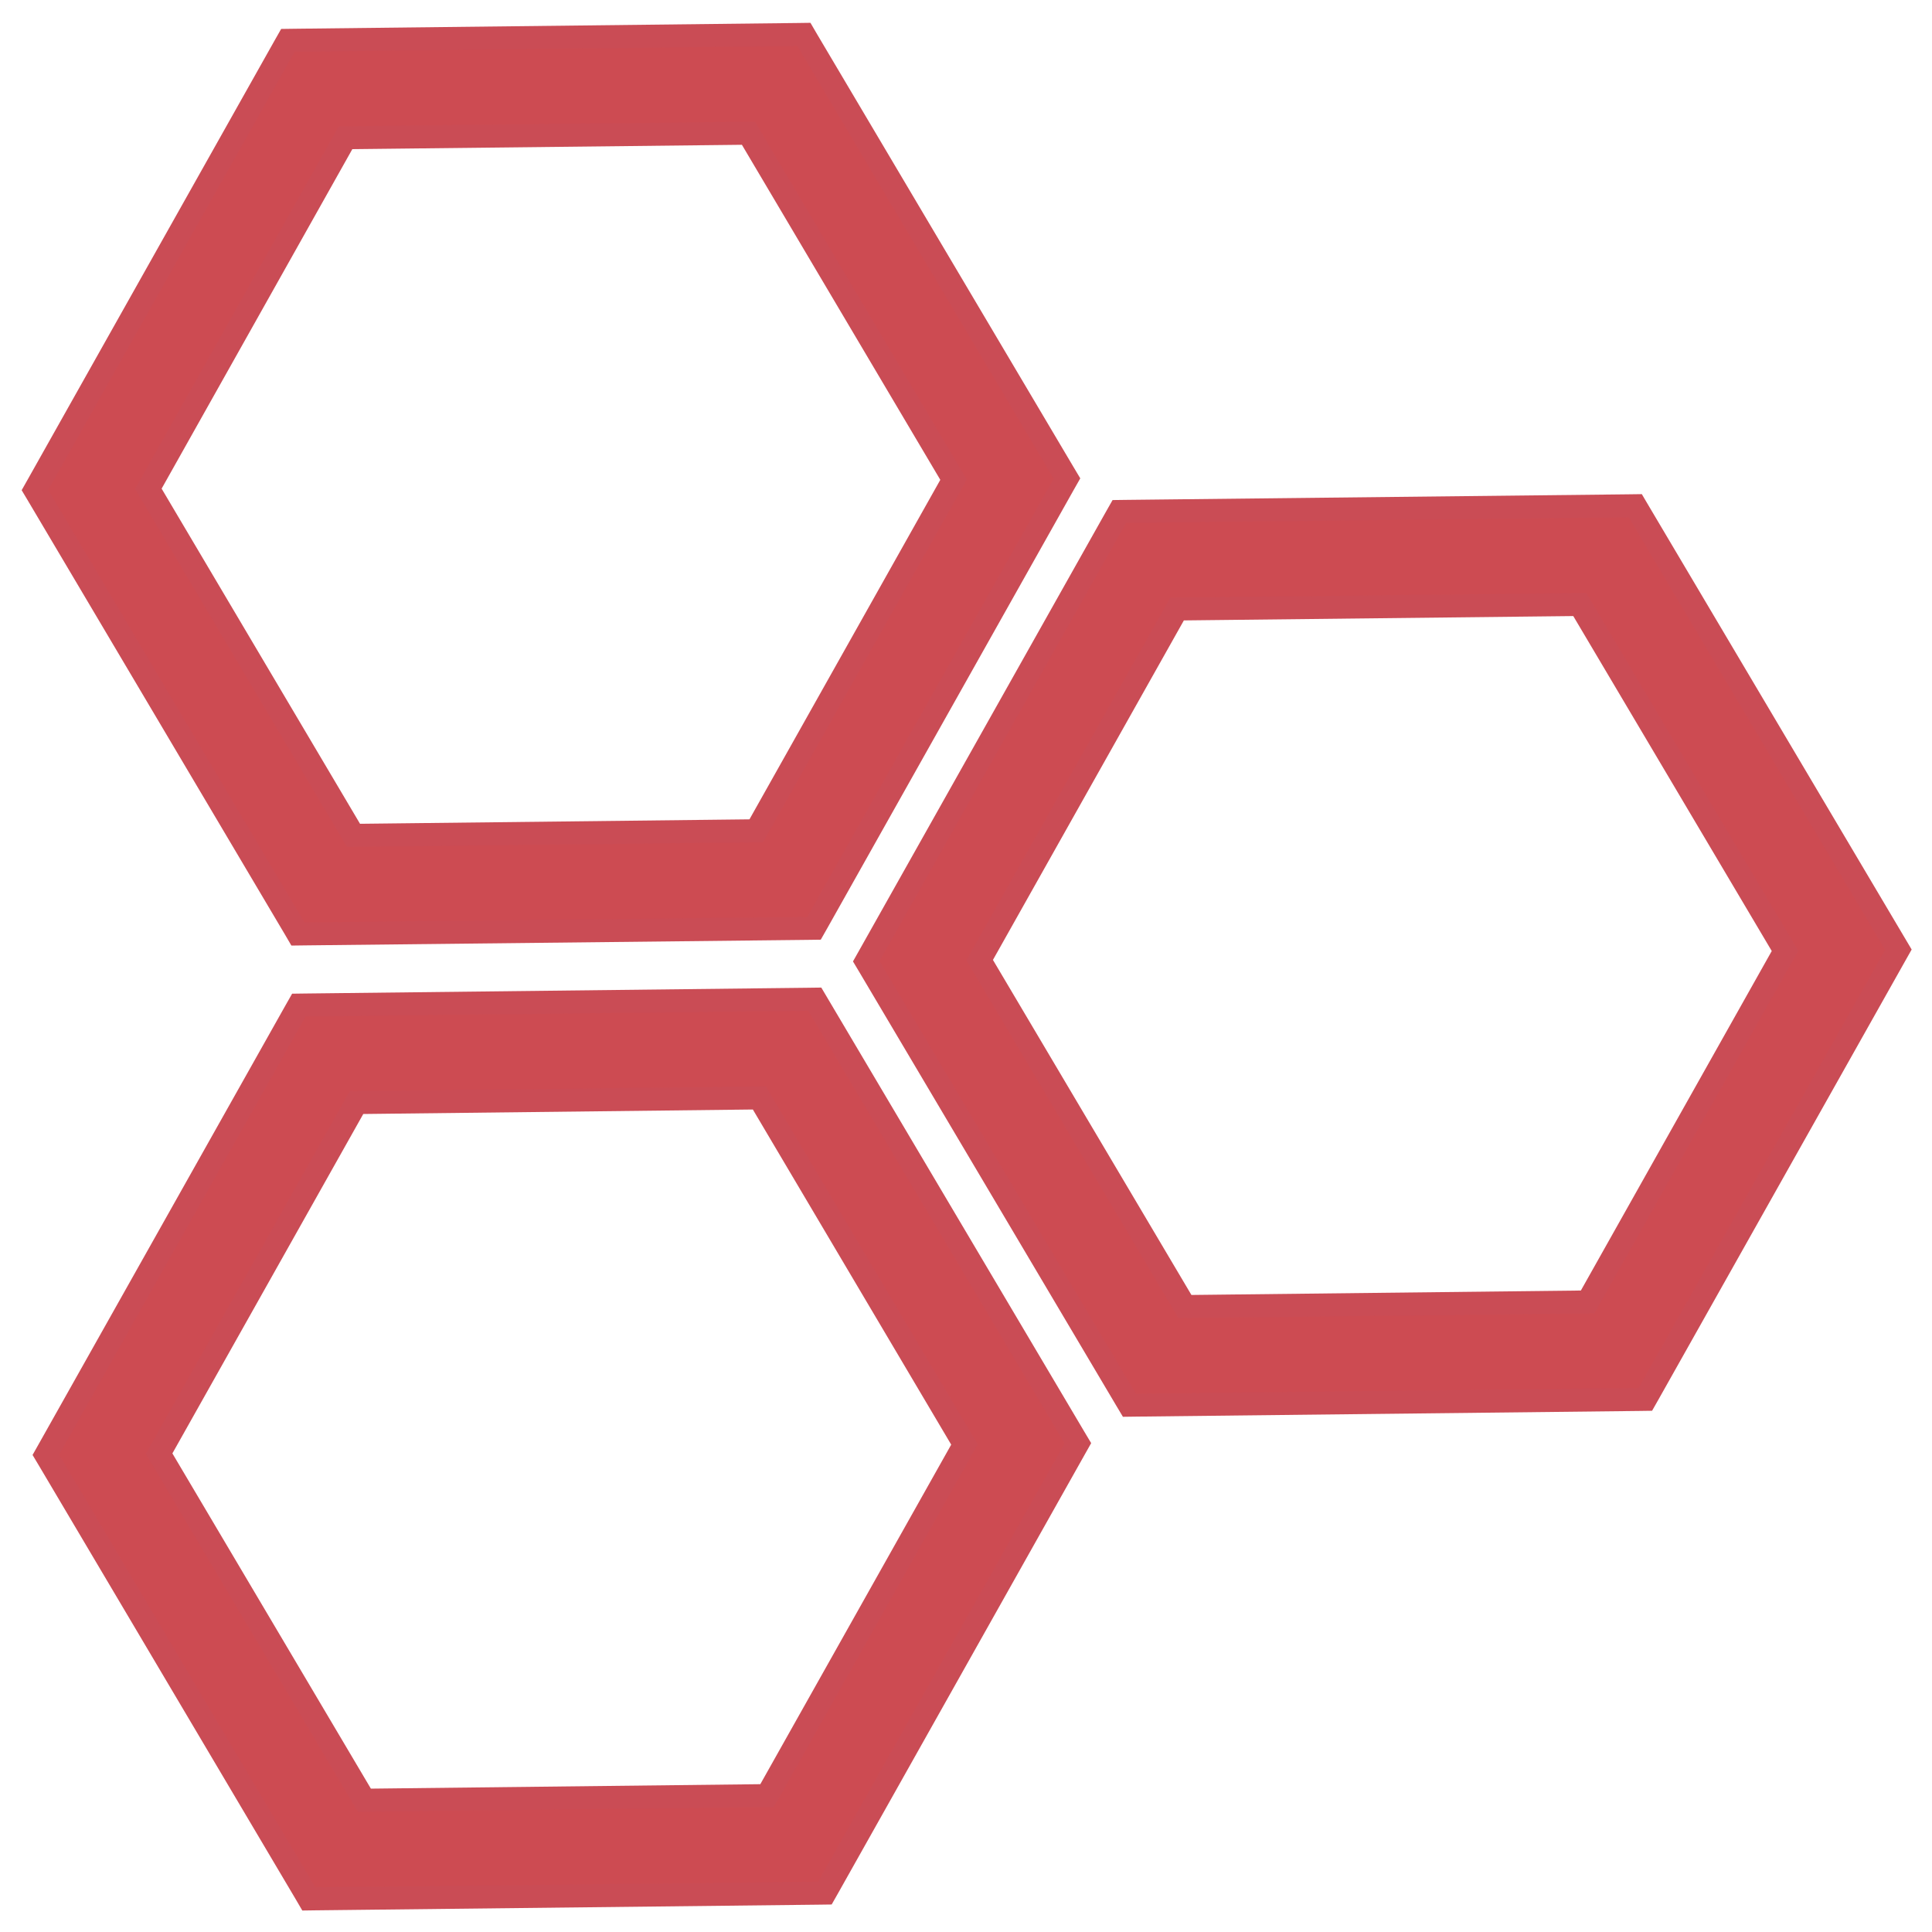 <svg width="42" height="42" viewBox="0 0 42 42" fill="none" xmlns="http://www.w3.org/2000/svg">
<path d="M35.623 11.118L35.55 10.994L35.405 10.996L24.477 11.117L24.333 11.119L24.262 11.244L18.903 20.771L18.832 20.897L18.906 21.021L24.478 30.424L24.552 30.548L24.696 30.546L35.624 30.423L35.768 30.421L35.839 30.296L41.198 20.771L41.269 20.645L41.195 20.52L35.623 11.118ZM38.805 20.671L34.514 28.303L25.759 28.403L21.297 20.871L25.589 13.239L34.343 13.141L38.805 20.671Z" fill="#CD4B52" stroke="#CA4C55" stroke-width="0.5"/>
<path d="M17.552 20.182L17.696 20.18L17.767 20.055L23.124 10.527L23.195 10.402L23.121 10.278L17.549 0.873L17.476 0.748L17.331 0.75L6.403 0.875L6.259 0.877L6.188 1.002L0.831 10.527L0.76 10.653L0.834 10.777L6.404 20.179L6.477 20.304L6.622 20.302L17.552 20.182ZM3.225 10.626L7.512 2.994L16.27 2.896L20.73 10.428L16.44 18.06L7.685 18.16L3.225 10.626Z" fill="#CD4B52" stroke="#CA4C55" stroke-width="0.5"/>
<path d="M6.641 21.848L6.497 21.85L6.426 21.975L1.068 31.5L0.997 31.626L1.071 31.75L6.641 41.156L6.714 41.281L6.859 41.279L17.789 41.156L17.933 41.154L18.004 41.029L23.361 31.502L23.432 31.376L23.358 31.252L17.787 21.846L17.713 21.721L17.569 21.723L6.641 21.848ZM20.967 31.402L16.676 39.035L7.921 39.135L3.459 31.599L7.75 23.969L16.508 23.868L20.967 31.402Z" fill="#CD4B52" stroke="#CA4C55" stroke-width="0.5"/>
</svg>
